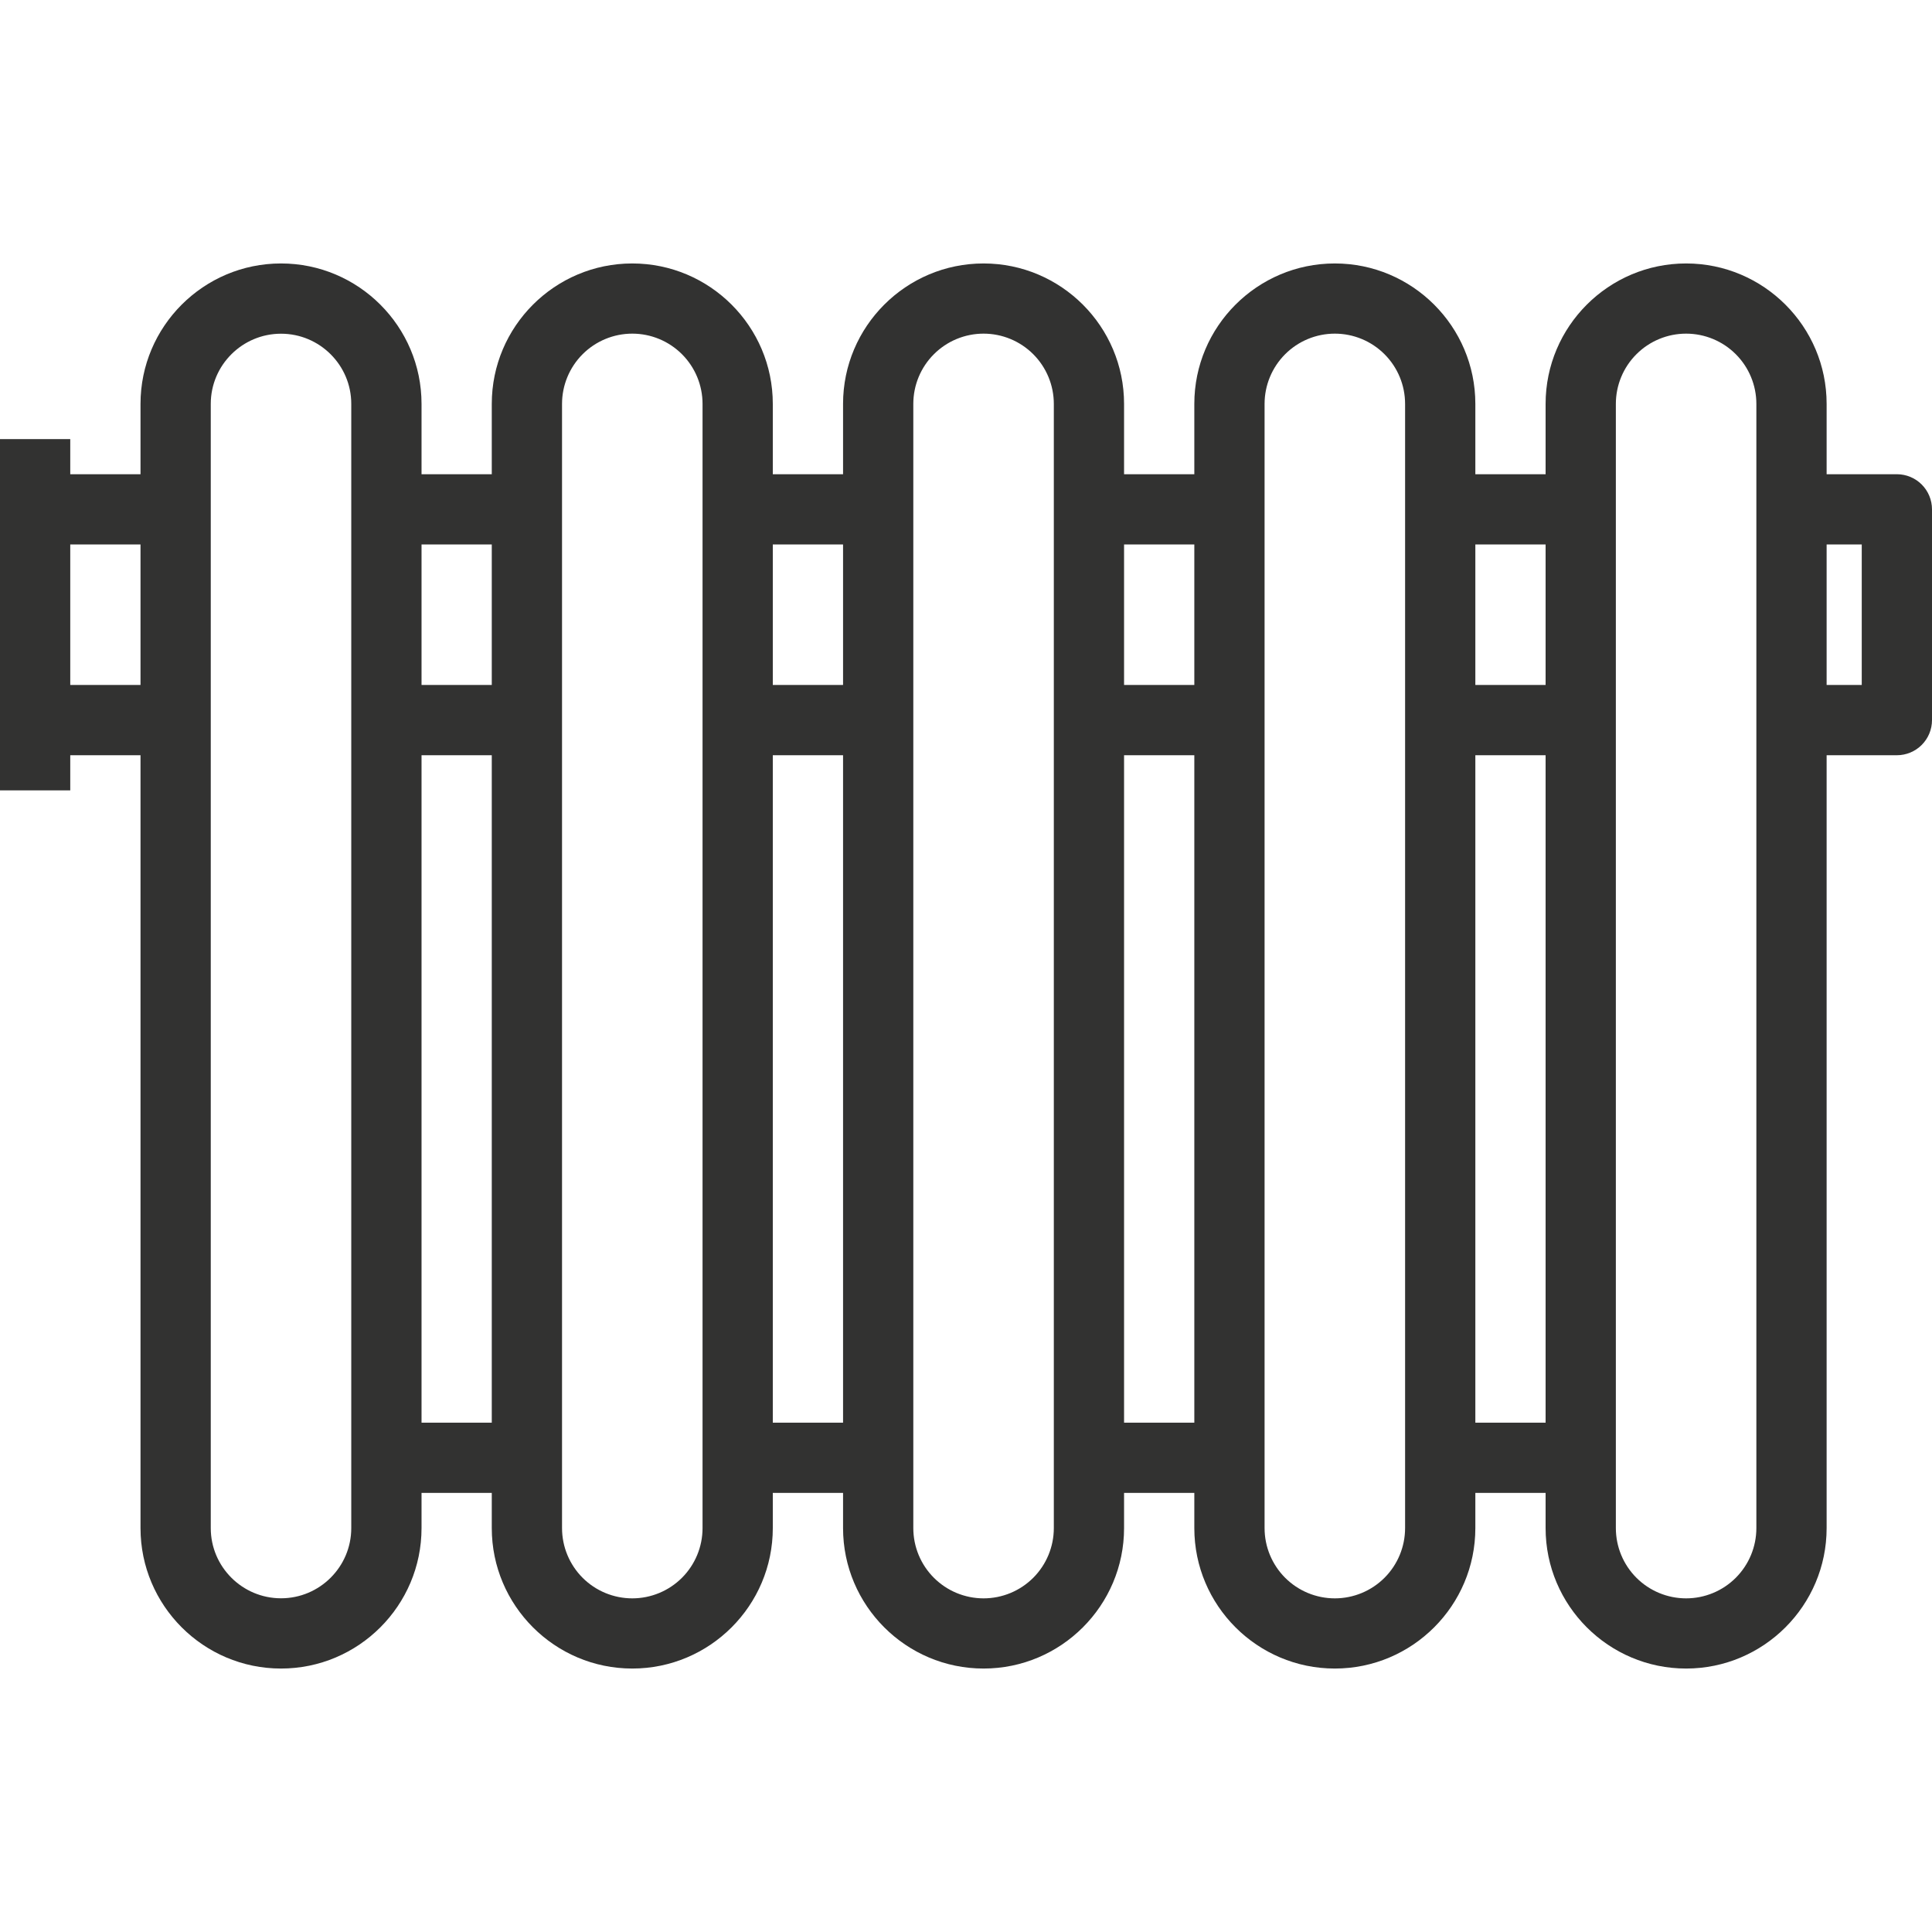 <?xml version="1.0" encoding="UTF-8"?> <svg xmlns="http://www.w3.org/2000/svg" width="140" height="140" viewBox="0 0 140 140" fill="none"><g id="Frame"><g id="Group"><path id="Vector" d="M137.455 34.364H132.364V29.267C132.364 23.657 127.797 19.091 122.182 19.091C116.567 19.091 112 23.657 112 29.267V34.364H106.909V29.267C106.909 23.657 102.343 19.091 96.727 19.091C91.112 19.091 86.545 23.657 86.545 29.267V34.364H81.454V29.267C81.454 23.657 76.888 19.091 71.273 19.091C65.657 19.091 61.091 23.657 61.091 29.267V34.364H56V29.267C56 23.657 51.433 19.091 45.818 19.091C40.203 19.091 35.636 23.657 35.636 29.267V34.364H30.546V29.267C30.546 23.657 25.979 19.091 20.364 19.091C14.748 19.091 10.182 23.657 10.182 29.267V34.364H5.091V31.818H0V57.273H5.091V54.727H10.182V110.732C10.182 116.342 14.748 120.909 20.364 120.909C25.979 120.909 30.546 116.342 30.546 110.732V108.182H35.636V110.732C35.636 116.342 40.203 120.909 45.818 120.909C51.433 120.909 56 116.342 56 110.732V108.182H61.091V110.732C61.091 116.342 65.657 120.909 71.273 120.909C76.888 120.909 81.454 116.342 81.454 110.732V108.182H86.545V110.732C86.545 116.342 91.112 120.909 96.727 120.909C102.343 120.909 106.909 116.342 106.909 110.732V108.182H112V110.732C112 116.342 116.567 120.909 122.182 120.909C127.797 120.909 132.364 116.342 132.364 110.732V54.727H137.455C138.13 54.727 138.777 54.459 139.254 53.982C139.732 53.504 140 52.857 140 52.182V36.909C140 36.234 139.732 35.587 139.254 35.109C138.777 34.632 138.13 34.364 137.455 34.364ZM112 39.455V49.636H106.909V39.455H112ZM86.545 39.455V49.636H81.454V39.455H86.545ZM61.091 39.455V49.636H56V39.455H61.091ZM35.636 39.455V49.636H30.546V39.455H35.636ZM5.091 49.636V39.455H10.182V49.636H5.091ZM25.454 110.732C25.454 113.537 23.169 115.818 20.364 115.818C17.558 115.818 15.273 113.537 15.273 110.732V29.267C15.273 26.462 17.558 24.182 20.364 24.182C23.169 24.182 25.454 26.462 25.454 29.267V110.732ZM30.546 103.091V54.727H35.636V103.091H30.546ZM50.909 110.732C50.909 112.082 50.373 113.377 49.418 114.332C48.463 115.287 47.168 115.823 45.818 115.823C44.468 115.823 43.173 115.287 42.218 114.332C41.264 113.377 40.727 112.082 40.727 110.732V29.267C40.727 27.917 41.264 26.622 42.218 25.668C43.173 24.713 44.468 24.177 45.818 24.177C47.168 24.177 48.463 24.713 49.418 25.668C50.373 26.622 50.909 27.917 50.909 29.267V110.732ZM56 103.091V54.727H61.091V103.091H56ZM76.364 110.732C76.364 112.082 75.827 113.377 74.873 114.332C73.918 115.287 72.623 115.823 71.273 115.823C69.922 115.823 68.628 115.287 67.673 114.332C66.718 113.377 66.182 112.082 66.182 110.732V29.267C66.182 27.917 66.718 26.622 67.673 25.668C68.628 24.713 69.922 24.177 71.273 24.177C72.623 24.177 73.918 24.713 74.873 25.668C75.827 26.622 76.364 27.917 76.364 29.267V110.732ZM81.454 103.091V54.727H86.545V103.091H81.454ZM101.818 110.732C101.818 112.082 101.282 113.377 100.327 114.332C99.372 115.287 98.078 115.823 96.727 115.823C95.377 115.823 94.082 115.287 93.127 114.332C92.173 113.377 91.636 112.082 91.636 110.732V29.267C91.636 27.917 92.173 26.622 93.127 25.668C94.082 24.713 95.377 24.177 96.727 24.177C98.078 24.177 99.372 24.713 100.327 25.668C101.282 26.622 101.818 27.917 101.818 29.267V110.732ZM106.909 103.091V54.727H112V103.091H106.909ZM127.273 110.732C127.273 112.082 126.736 113.377 125.782 114.332C124.827 115.287 123.532 115.823 122.182 115.823C120.832 115.823 119.537 115.287 118.582 114.332C117.627 113.377 117.091 112.082 117.091 110.732V29.267C117.091 27.917 117.627 26.622 118.582 25.668C119.537 24.713 120.832 24.177 122.182 24.177C123.532 24.177 124.827 24.713 125.782 25.668C126.736 26.622 127.273 27.917 127.273 29.267V110.732ZM134.909 49.636H132.364V39.455H134.909V49.636Z" fill="#323231"></path></g></g></svg> 